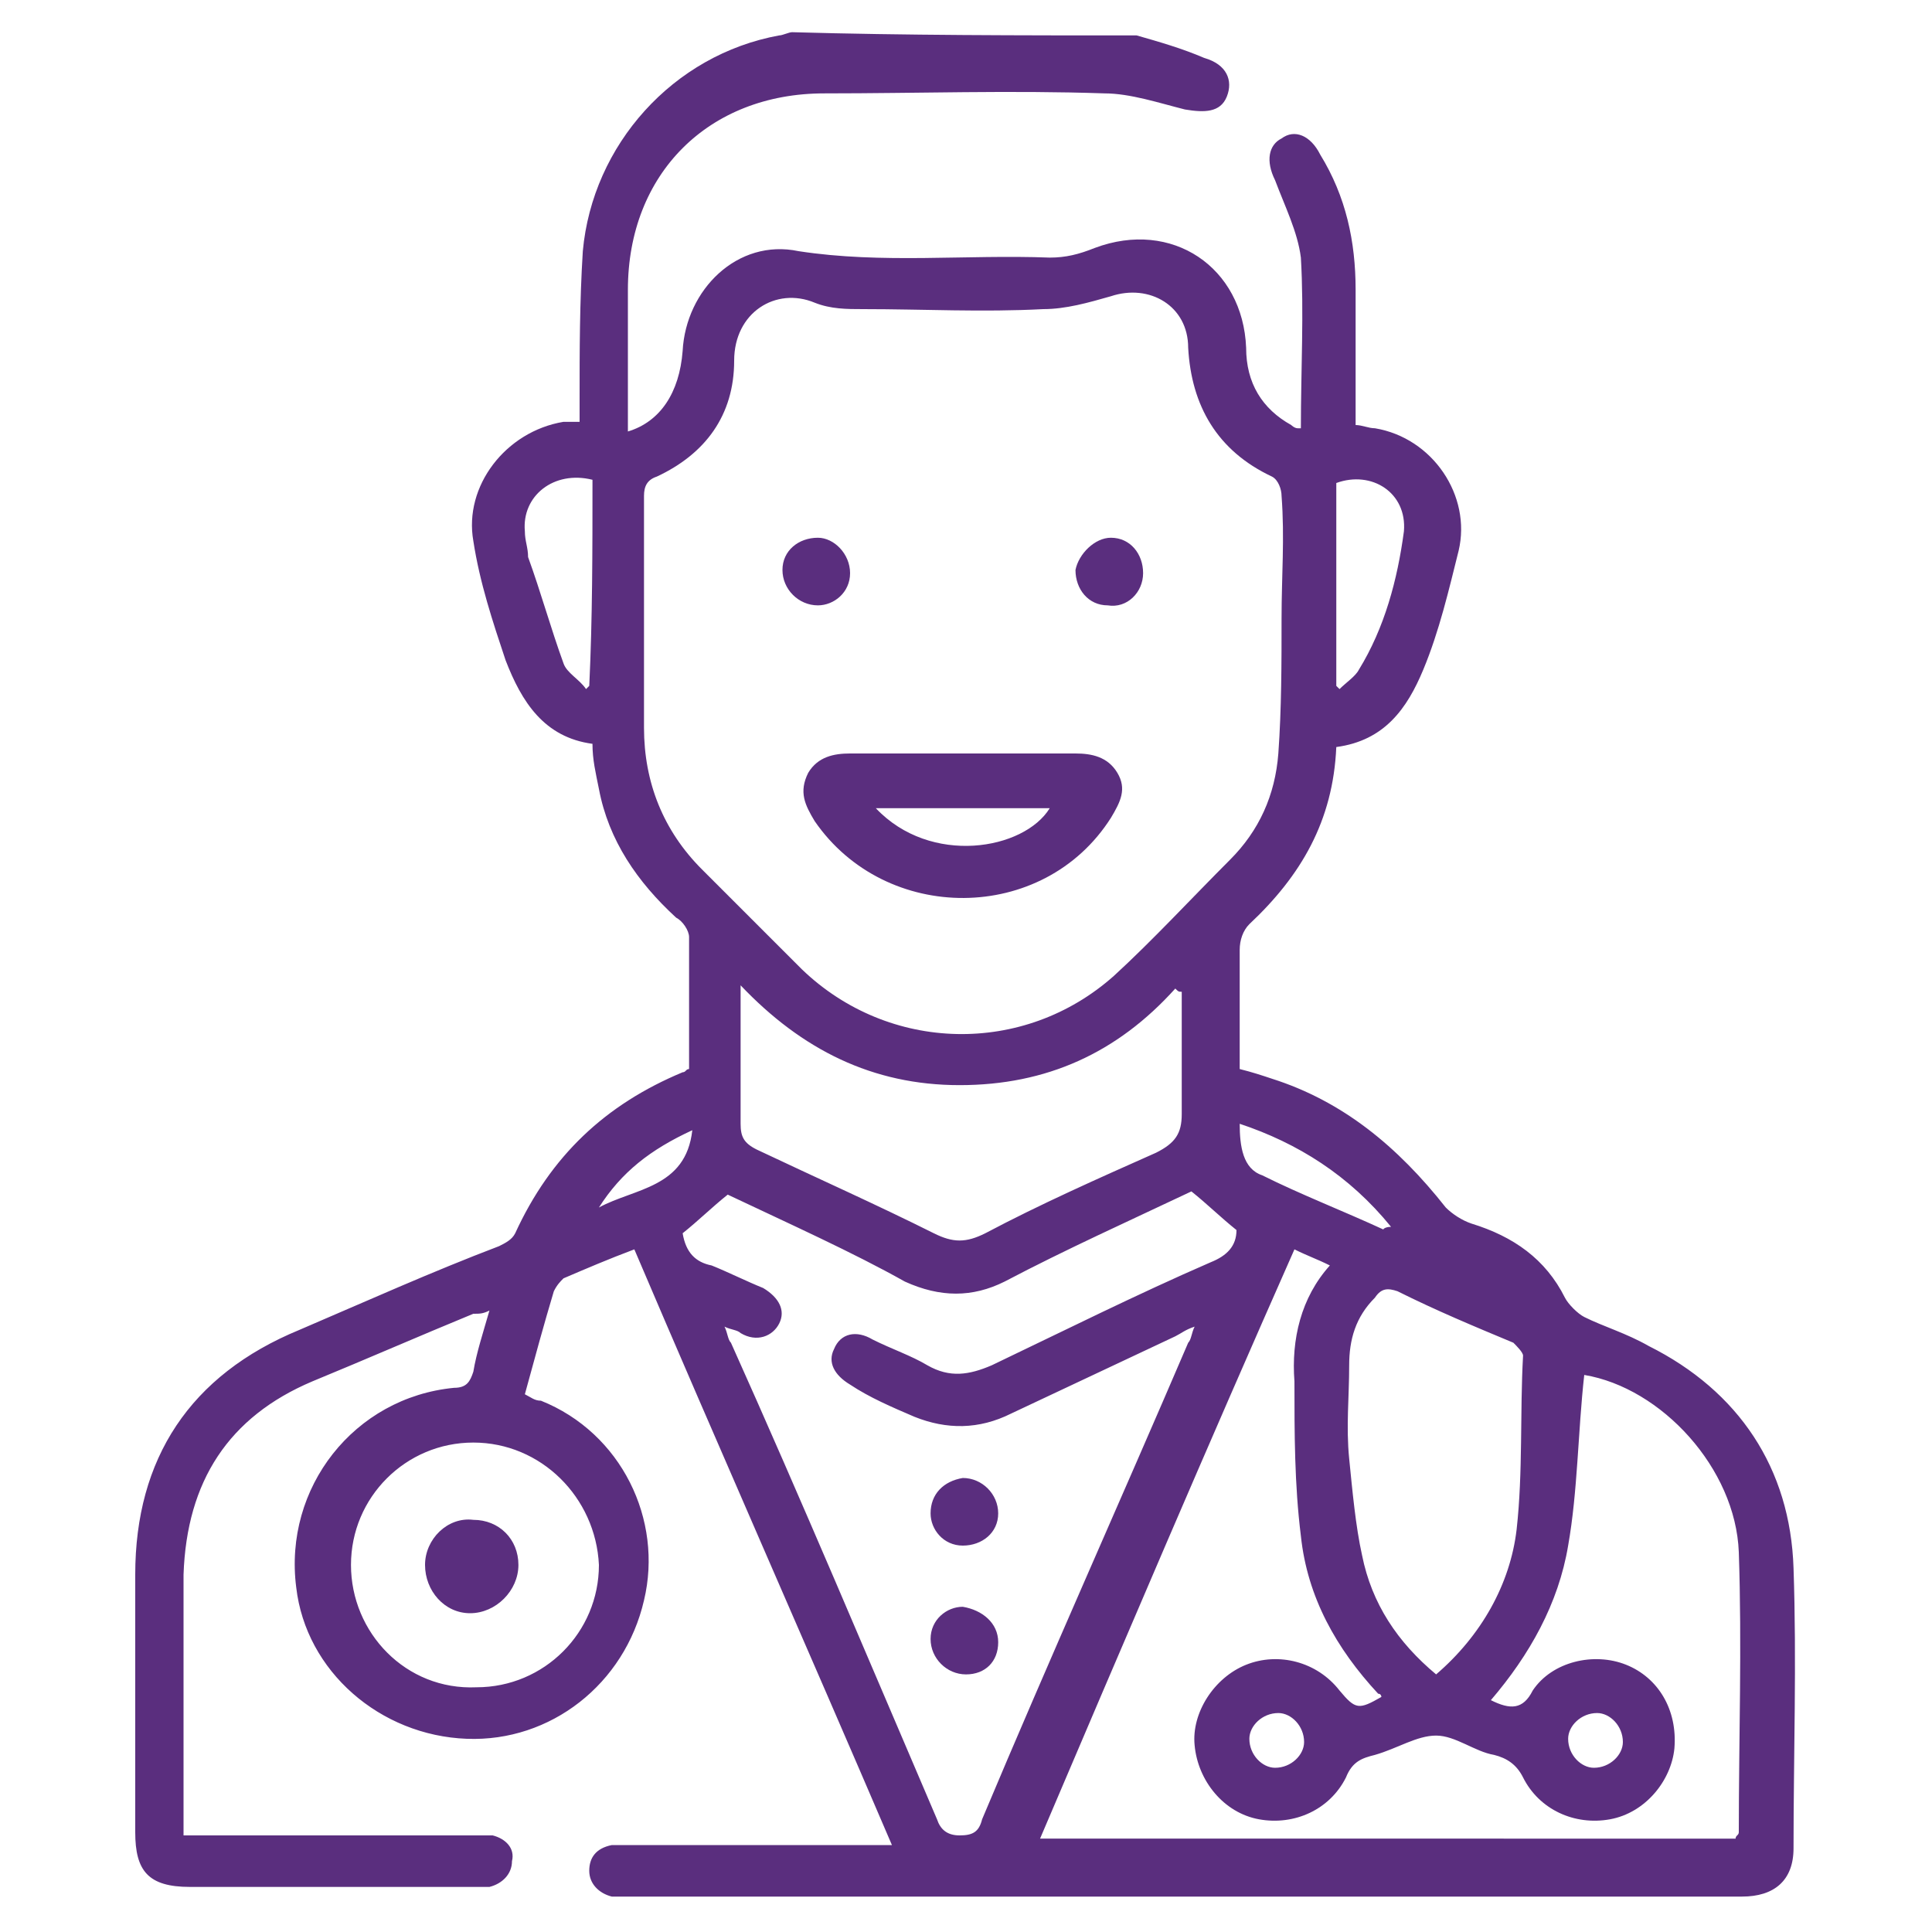 <svg xmlns="http://www.w3.org/2000/svg" xmlns:xlink="http://www.w3.org/1999/xlink" id="Layer_1" x="0px" y="0px" viewBox="0 0 60 60" style="enable-background:new 0 0 60 60;" xml:space="preserve"><style type="text/css">	.st0{fill:#5A2E7E;}</style><g>	<path class="st0" d="M35.3,1.1c0.7,0.2,1.4,0.4,2.1,0.7C38.1,2,38.3,2.5,38.1,3c-0.2,0.5-0.7,0.5-1.3,0.4c-0.8-0.2-1.7-0.5-2.5-0.5  c-2.9-0.1-5.8,0-8.7,0c-3.6,0-6.1,2.5-6.1,6.1c0,1.5,0,3,0,4.4c1-0.3,1.6-1.2,1.7-2.5c0.1-1.9,1.7-3.5,3.6-3.1  C27.4,8.2,30,7.9,32.6,8c0.5,0,0.9-0.1,1.4-0.3c2.4-0.9,4.6,0.6,4.7,3.1c0,1.1,0.5,1.9,1.4,2.4c0,0,0.1,0.1,0.2,0.1  c0,0,0.1,0,0.1,0c0-1.8,0.1-3.6,0-5.3c-0.1-0.8-0.5-1.6-0.8-2.4c-0.3-0.6-0.2-1.1,0.2-1.3c0.4-0.3,0.9-0.1,1.2,0.5  c0.8,1.3,1.1,2.7,1.1,4.2c0,1.4,0,2.8,0,4.2c0.2,0,0.4,0.1,0.6,0.1c1.8,0.3,3,2.1,2.6,3.8c-0.3,1.2-0.6,2.5-1.1,3.7  c-0.5,1.2-1.2,2.2-2.7,2.4c-0.1,2.3-1.1,4-2.7,5.5c-0.2,0.2-0.3,0.5-0.3,0.8c0,1.2,0,2.5,0,3.7c0.4,0.1,0.7,0.2,1,0.3  c2.2,0.7,3.9,2.1,5.4,4c0.2,0.2,0.5,0.4,0.8,0.5c1.3,0.4,2.3,1.1,2.9,2.3c0.1,0.2,0.4,0.5,0.6,0.6c0.6,0.3,1.3,0.5,2,0.9  c2.8,1.4,4.4,3.8,4.5,6.9c0.1,2.9,0,5.8,0,8.7c0,1-0.6,1.5-1.6,1.5c-5.6,0-11.3,0-16.9,0c-5.9,0-11.7,0-17.6,0c-0.2,0-0.4,0-0.6,0  c-0.4-0.1-0.7-0.4-0.7-0.8c0-0.4,0.2-0.7,0.7-0.8c0.2,0,0.4,0,0.6,0c2.5,0,4.9,0,7.4,0c0.2,0,0.4,0,0.7,0  C25,51,22.3,44.9,19.7,38.8c-0.8,0.3-1.5,0.6-2.2,0.9c-0.1,0.1-0.2,0.2-0.3,0.4c-0.3,1-0.6,2.1-0.9,3.2c0.2,0.1,0.3,0.2,0.5,0.2  c2.5,1,3.8,3.7,3.2,6.2c-0.6,2.6-2.9,4.4-5.5,4.3c-2.7-0.1-5-2.1-5.3-4.7c-0.4-3.1,1.8-5.9,4.9-6.2c0.4,0,0.5-0.2,0.6-0.5  c0.1-0.6,0.3-1.2,0.5-1.9c-0.2,0.1-0.3,0.1-0.5,0.1c-1.7,0.7-3.3,1.4-5,2.1c-2.6,1.1-3.9,3.1-4,6c0,2.7,0,5.4,0,8.1  c0.2,0,0.5,0,0.7,0c2.8,0,5.5,0,8.3,0c0.2,0,0.4,0,0.6,0c0.4,0.1,0.7,0.4,0.6,0.8c0,0.4-0.3,0.7-0.7,0.8c-0.1,0-0.3,0-0.4,0  c-3,0-6,0-8.9,0c-1.3,0-1.7-0.5-1.7-1.7c0-2.7,0-5.3,0-8c0-3.6,1.7-6.2,5.1-7.6c2.1-0.9,4.1-1.8,6.2-2.6c0.2-0.1,0.4-0.2,0.5-0.4  c1.1-2.4,2.8-4,5.2-5c0.1,0,0.1-0.1,0.2-0.1c0-1.3,0-2.7,0-4.1c0-0.2-0.2-0.5-0.4-0.6c-1.2-1.1-2.1-2.4-2.4-4  c-0.1-0.5-0.2-0.9-0.2-1.4c-1.5-0.2-2.2-1.3-2.7-2.6c-0.4-1.2-0.8-2.4-1-3.7c-0.3-1.7,1-3.4,2.8-3.7c0.1,0,0.3,0,0.5,0  c0-0.2,0-0.4,0-0.7c0-1.5,0-3,0.1-4.6c0.3-3.3,2.8-6.1,6.1-6.7c0.1,0,0.3-0.1,0.4-0.1C28.1,1.1,31.7,1.1,35.3,1.1z M39.8,19.2  C39.8,19.2,39.8,19.2,39.8,19.2c0-1.3,0.1-2.5,0-3.8c0-0.2-0.1-0.5-0.3-0.6c-1.7-0.8-2.5-2.2-2.6-4c0-1.3-1.2-2-2.4-1.6  c-0.7,0.2-1.4,0.4-2.1,0.4c-1.9,0.1-3.7,0-5.6,0c-0.5,0-1,0-1.5-0.2c-1.2-0.5-2.5,0.3-2.5,1.8c0,1.7-0.9,2.9-2.4,3.6  c-0.3,0.1-0.4,0.3-0.4,0.6c0,2.4,0,4.8,0,7.2c0,1.7,0.6,3.2,1.8,4.4c1,1,2.1,2.1,3.1,3.1c2.7,2.6,6.9,2.7,9.7,0.2  c1.2-1.1,2.4-2.4,3.6-3.6c0.9-0.9,1.4-2,1.5-3.3C39.8,22,39.8,20.6,39.8,19.2z M53.9,57.1c0-0.1,0.1-0.1,0.1-0.2  c0-2.9,0.1-5.8,0-8.7c-0.1-2.6-2.4-5.1-4.8-5.5C49,44.5,49,46.3,48.7,48c-0.3,1.8-1.2,3.4-2.4,4.8c0.6,0.3,1,0.3,1.3-0.3  c0.6-0.9,1.9-1.2,2.9-0.8c1,0.4,1.6,1.4,1.5,2.6c-0.1,1-0.9,2-2,2.2c-1.1,0.2-2.2-0.3-2.7-1.3c-0.2-0.4-0.5-0.6-0.9-0.7  c-0.6-0.1-1.2-0.6-1.8-0.6c-0.6,0-1.2,0.4-1.9,0.6c-0.4,0.1-0.7,0.2-0.9,0.7c-0.5,1-1.6,1.5-2.7,1.3c-1.1-0.2-1.9-1.2-2-2.3  c-0.1-1,0.6-2.1,1.6-2.5c1-0.4,2.2-0.1,2.9,0.8c0.5,0.6,0.6,0.6,1.3,0.2c0,0,0-0.1-0.1-0.1c-1.3-1.4-2.2-3-2.4-4.9  c-0.2-1.6-0.2-3.2-0.2-4.8c-0.1-1.3,0.2-2.6,1.1-3.6c-0.4-0.2-0.7-0.3-1.1-0.5c-2.7,6.1-5.3,12.2-7.9,18.3  C39.5,57.1,46.7,57.1,53.9,57.1z M22.6,37.1c-0.5,0.4-0.9,0.8-1.4,1.2c0.1,0.6,0.4,0.9,0.9,1c0.5,0.2,1.1,0.5,1.6,0.7  c0.5,0.3,0.7,0.7,0.5,1.1c-0.2,0.4-0.7,0.6-1.2,0.3c-0.1-0.1-0.3-0.1-0.5-0.2c0.1,0.2,0.1,0.4,0.2,0.5c2.2,4.9,4.3,9.9,6.4,14.8  c0.1,0.3,0.3,0.5,0.7,0.5c0.4,0,0.6-0.1,0.7-0.5c2.1-5,4.3-9.9,6.4-14.8c0.1-0.1,0.1-0.3,0.2-0.5c-0.3,0.1-0.4,0.2-0.6,0.3  c-1.7,0.8-3.4,1.6-5.1,2.4c-1,0.5-2,0.5-3,0.1c-0.7-0.3-1.4-0.6-2-1c-0.5-0.3-0.7-0.7-0.5-1.1c0.2-0.5,0.7-0.6,1.2-0.3  c0.6,0.3,1.2,0.5,1.7,0.8c0.7,0.4,1.3,0.3,2,0c2.3-1.1,4.5-2.2,6.8-3.2c0.5-0.2,0.8-0.5,0.8-1c-0.5-0.4-0.9-0.8-1.4-1.2  c-1.9,0.9-3.9,1.8-5.8,2.8c-1,0.5-2,0.5-3.1,0C26.5,38.9,24.5,38,22.6,37.1z M36.7,30.8c-0.1,0-0.1,0-0.2-0.1c-1.8,2-4,3-6.7,3  c-2.7,0-4.9-1.1-6.8-3.1c0,0.3,0,0.5,0,0.6c0,1.2,0,2.5,0,3.7c0,0.4,0.1,0.6,0.5,0.8c1.9,0.9,3.7,1.7,5.5,2.6c0.6,0.3,1,0.3,1.6,0  c1.7-0.9,3.5-1.7,5.3-2.5c0.6-0.3,0.8-0.6,0.8-1.2C36.7,33.4,36.7,32.1,36.7,30.8z M44.6,52c1.4-1.2,2.3-2.8,2.5-4.5  c0.2-1.8,0.1-3.6,0.2-5.4c0-0.1-0.2-0.3-0.3-0.4c-1.2-0.5-2.4-1-3.6-1.6c-0.3-0.1-0.5-0.1-0.7,0.2c-0.6,0.6-0.8,1.3-0.8,2.1  c0,1-0.1,1.9,0,2.9c0.1,1,0.2,2.1,0.4,3C42.6,49.8,43.4,51,44.6,52z M14.7,44.8c-2.1,0-3.8,1.7-3.8,3.8c0,2.1,1.7,3.9,3.9,3.8  c2.1,0,3.8-1.7,3.8-3.8C18.5,46.5,16.8,44.8,14.7,44.8z M41.5,21.3c0,0,0.1,0.1,0.1,0.1c0.2-0.2,0.5-0.4,0.6-0.6  c0.8-1.3,1.2-2.8,1.4-4.3c0.1-1.2-1-1.9-2.1-1.5C41.5,17.1,41.5,19.2,41.5,21.3z M18.4,14.9c-1.2-0.3-2.2,0.5-2.1,1.6  c0,0.3,0.1,0.5,0.1,0.8c0.4,1.1,0.7,2.2,1.1,3.3c0.1,0.3,0.5,0.5,0.7,0.8c0,0,0.1-0.1,0.1-0.1C18.4,19.2,18.4,17.1,18.4,14.9z   M43.2,38.1c-1.3-1.6-2.9-2.6-4.7-3.2c0,0.7,0.1,1.4,0.7,1.6c1.2,0.6,2.5,1.1,3.8,1.7C42.9,38.2,43,38.1,43.2,38.1z M21.5,35.1  c-1.3,0.6-2.2,1.3-2.9,2.4C19.7,36.9,21.3,36.9,21.5,35.1z M40.5,54.1c0-0.5-0.4-0.9-0.8-0.9c-0.5,0-0.9,0.4-0.9,0.8  c0,0.5,0.4,0.9,0.8,0.9C40.1,54.9,40.5,54.5,40.5,54.1z M49.5,54.9c0.5,0,0.9-0.4,0.9-0.8c0-0.5-0.4-0.9-0.8-0.9  c-0.5,0-0.9,0.4-0.9,0.8C48.7,54.5,49.1,54.9,49.5,54.9z"></path>	<path class="st0" d="M29.9,23.4c1.2,0,2.4,0,3.5,0c0.5,0,1,0.1,1.3,0.6c0.3,0.5,0.1,0.9-0.2,1.4c-2.1,3.3-7,3.3-9.2,0.1  C25,25,24.8,24.6,25.1,24c0.3-0.5,0.8-0.6,1.3-0.6C27.6,23.4,28.8,23.4,29.9,23.4z M27.2,25.1c1.7,1.8,4.6,1.3,5.4,0  C30.8,25.1,29.1,25.1,27.2,25.1z"></path>	<path class="st0" d="M26.4,17.8c0,0.6-0.5,1-1,1c-0.6,0-1.1-0.5-1.1-1.1c0-0.6,0.5-1,1.1-1C25.9,16.7,26.4,17.2,26.4,17.8z"></path>	<path class="st0" d="M34.5,16.7c0.6,0,1,0.5,1,1.1c0,0.6-0.5,1.1-1.1,1c-0.6,0-1-0.5-1-1.1C33.5,17.2,34,16.7,34.5,16.7z"></path>	<path class="st0" d="M29.9,48c-0.6,0-1-0.5-1-1c0-0.6,0.4-1,1-1.1c0.6,0,1.1,0.5,1.1,1.1C31,47.6,30.5,48,29.9,48z"></path>	<path class="st0" d="M31,51c0,0.6-0.4,1-1,1c-0.6,0-1.1-0.5-1.1-1.1c0-0.6,0.5-1,1-1C30.5,50,31,50.4,31,51z"></path>	<path class="st0" d="M16.1,48.6c0,0.8-0.7,1.5-1.5,1.5c-0.8,0-1.4-0.7-1.4-1.5c0-0.8,0.7-1.5,1.5-1.4  C15.5,47.2,16.1,47.8,16.1,48.6z"></path></g></svg>